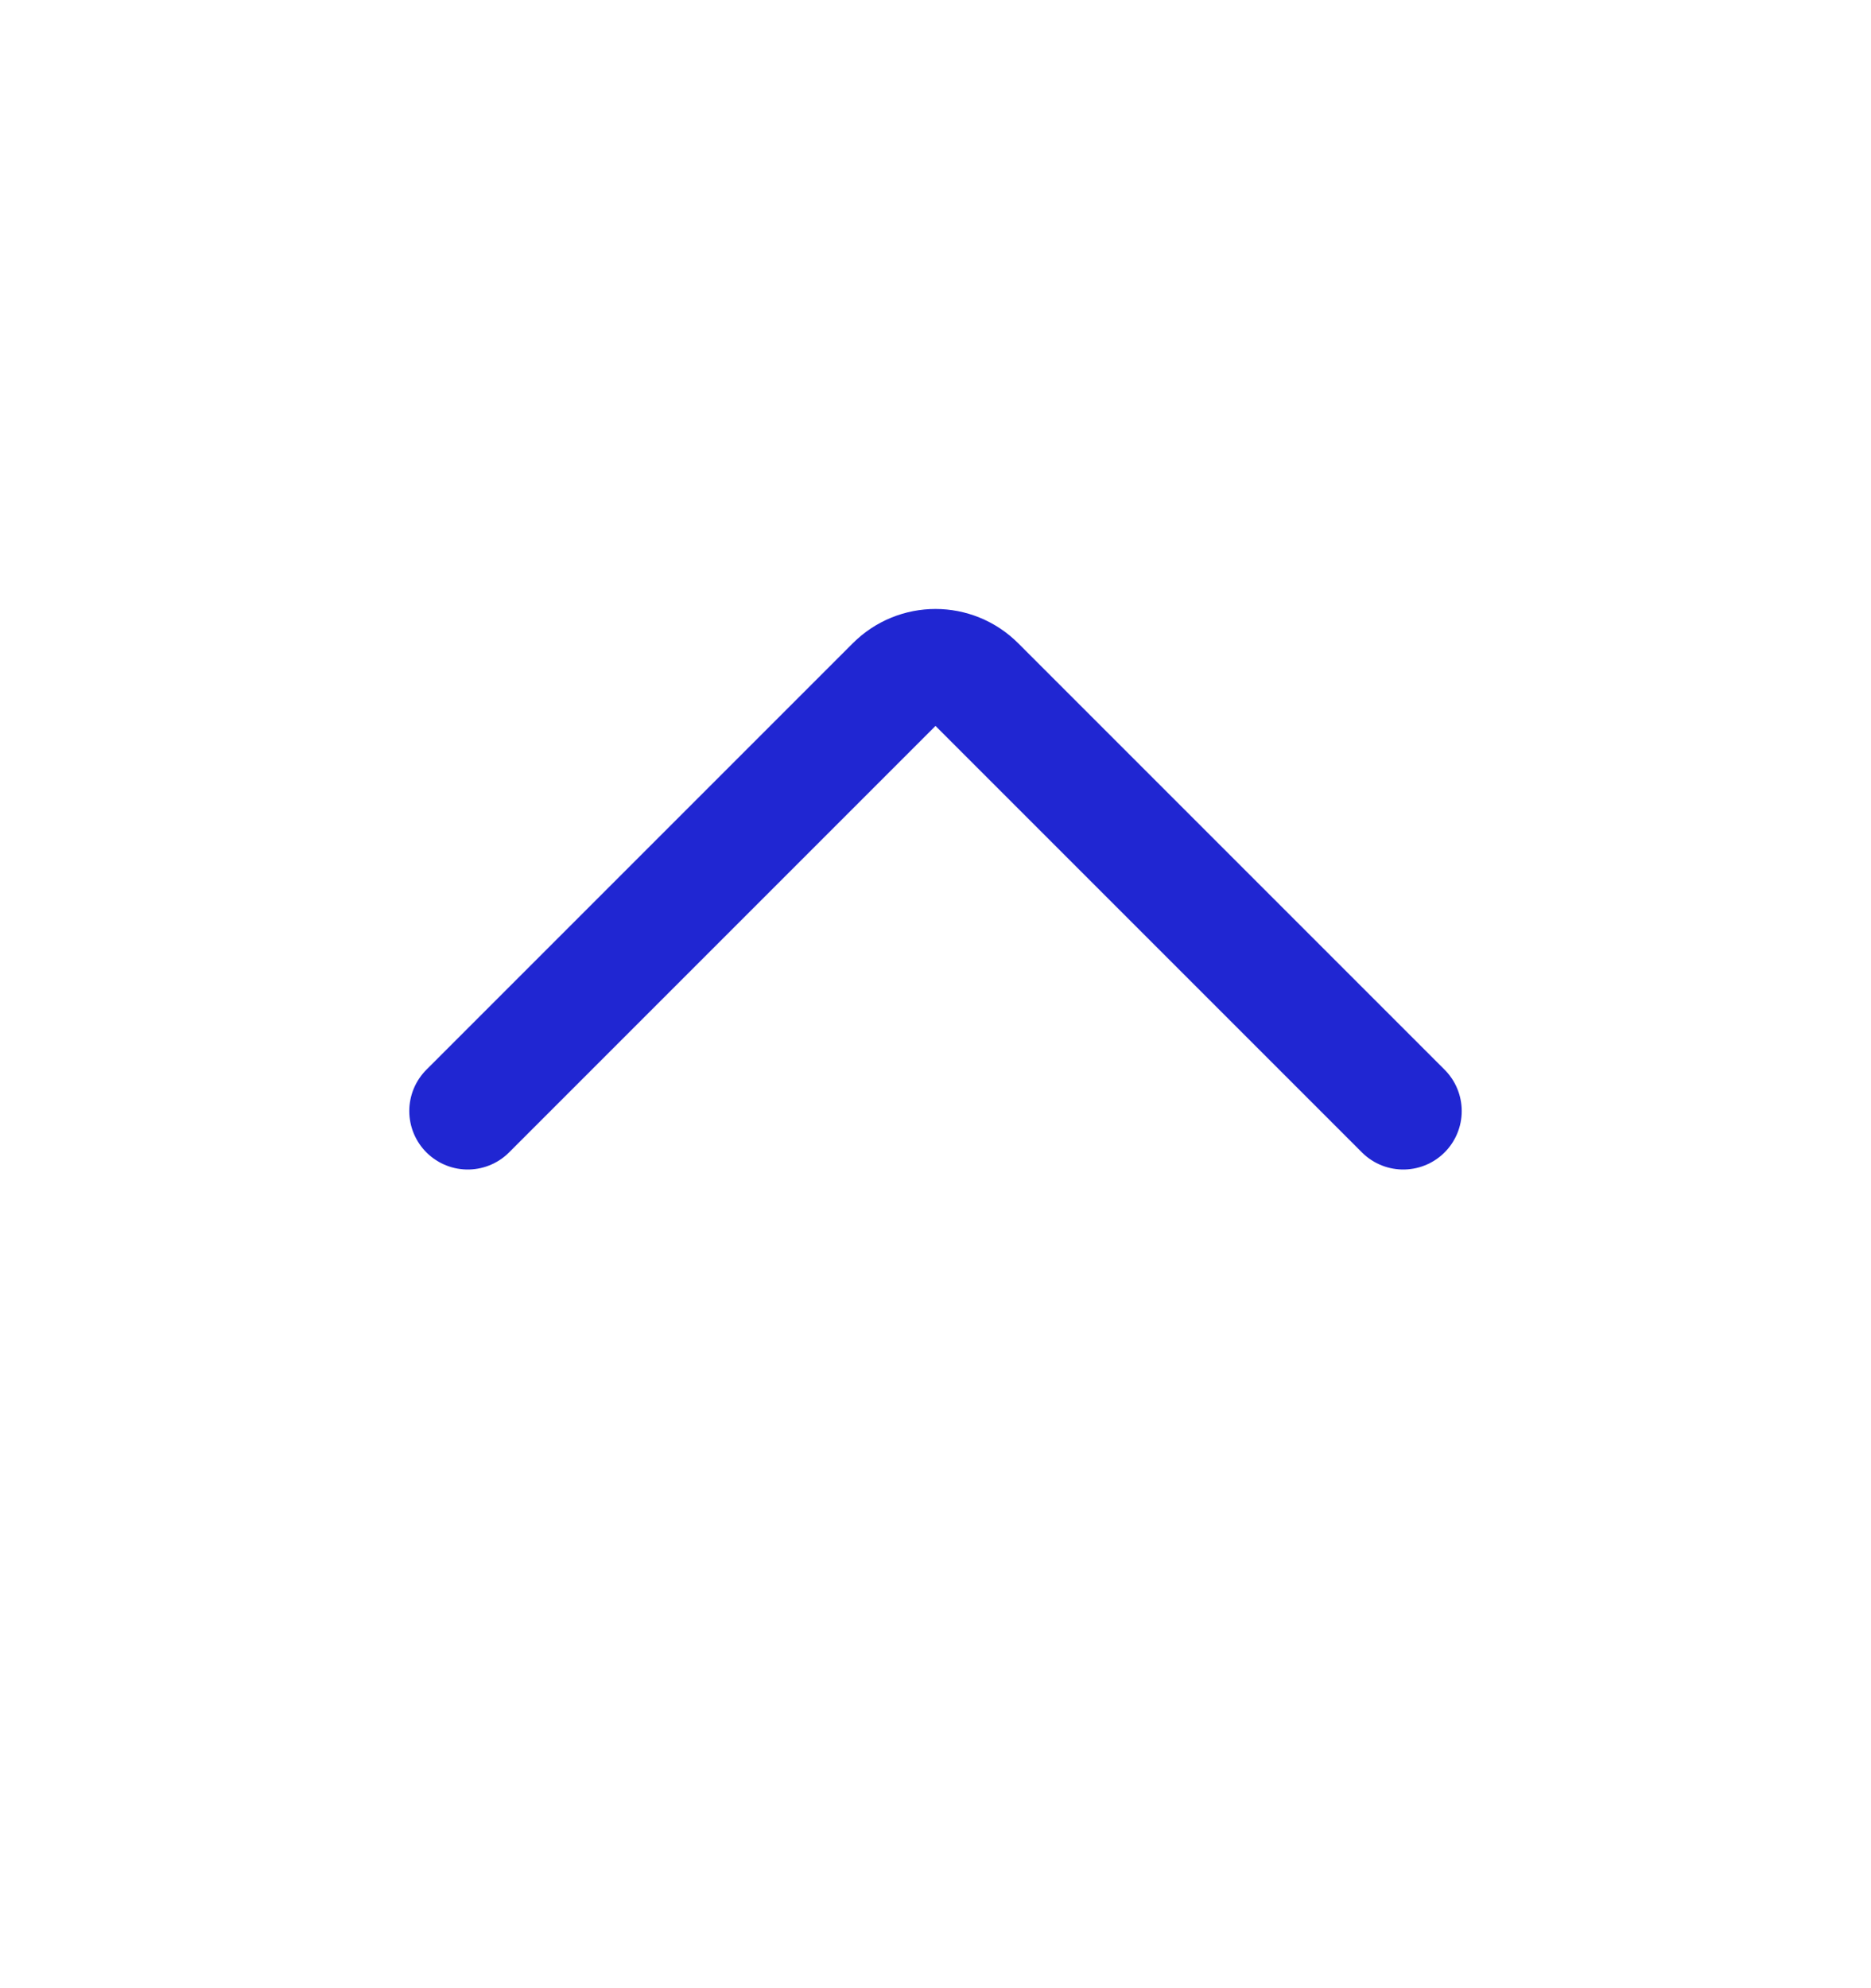 <svg width="16" height="17" viewBox="0 0 16 17" fill="none" xmlns="http://www.w3.org/2000/svg">
<path d="M12 9.5L8.354 5.854C8.158 5.658 7.842 5.658 7.646 5.854L4 9.5" stroke="#2026D2" stroke-linecap="round" stroke-linejoin="round"/>
</svg>
